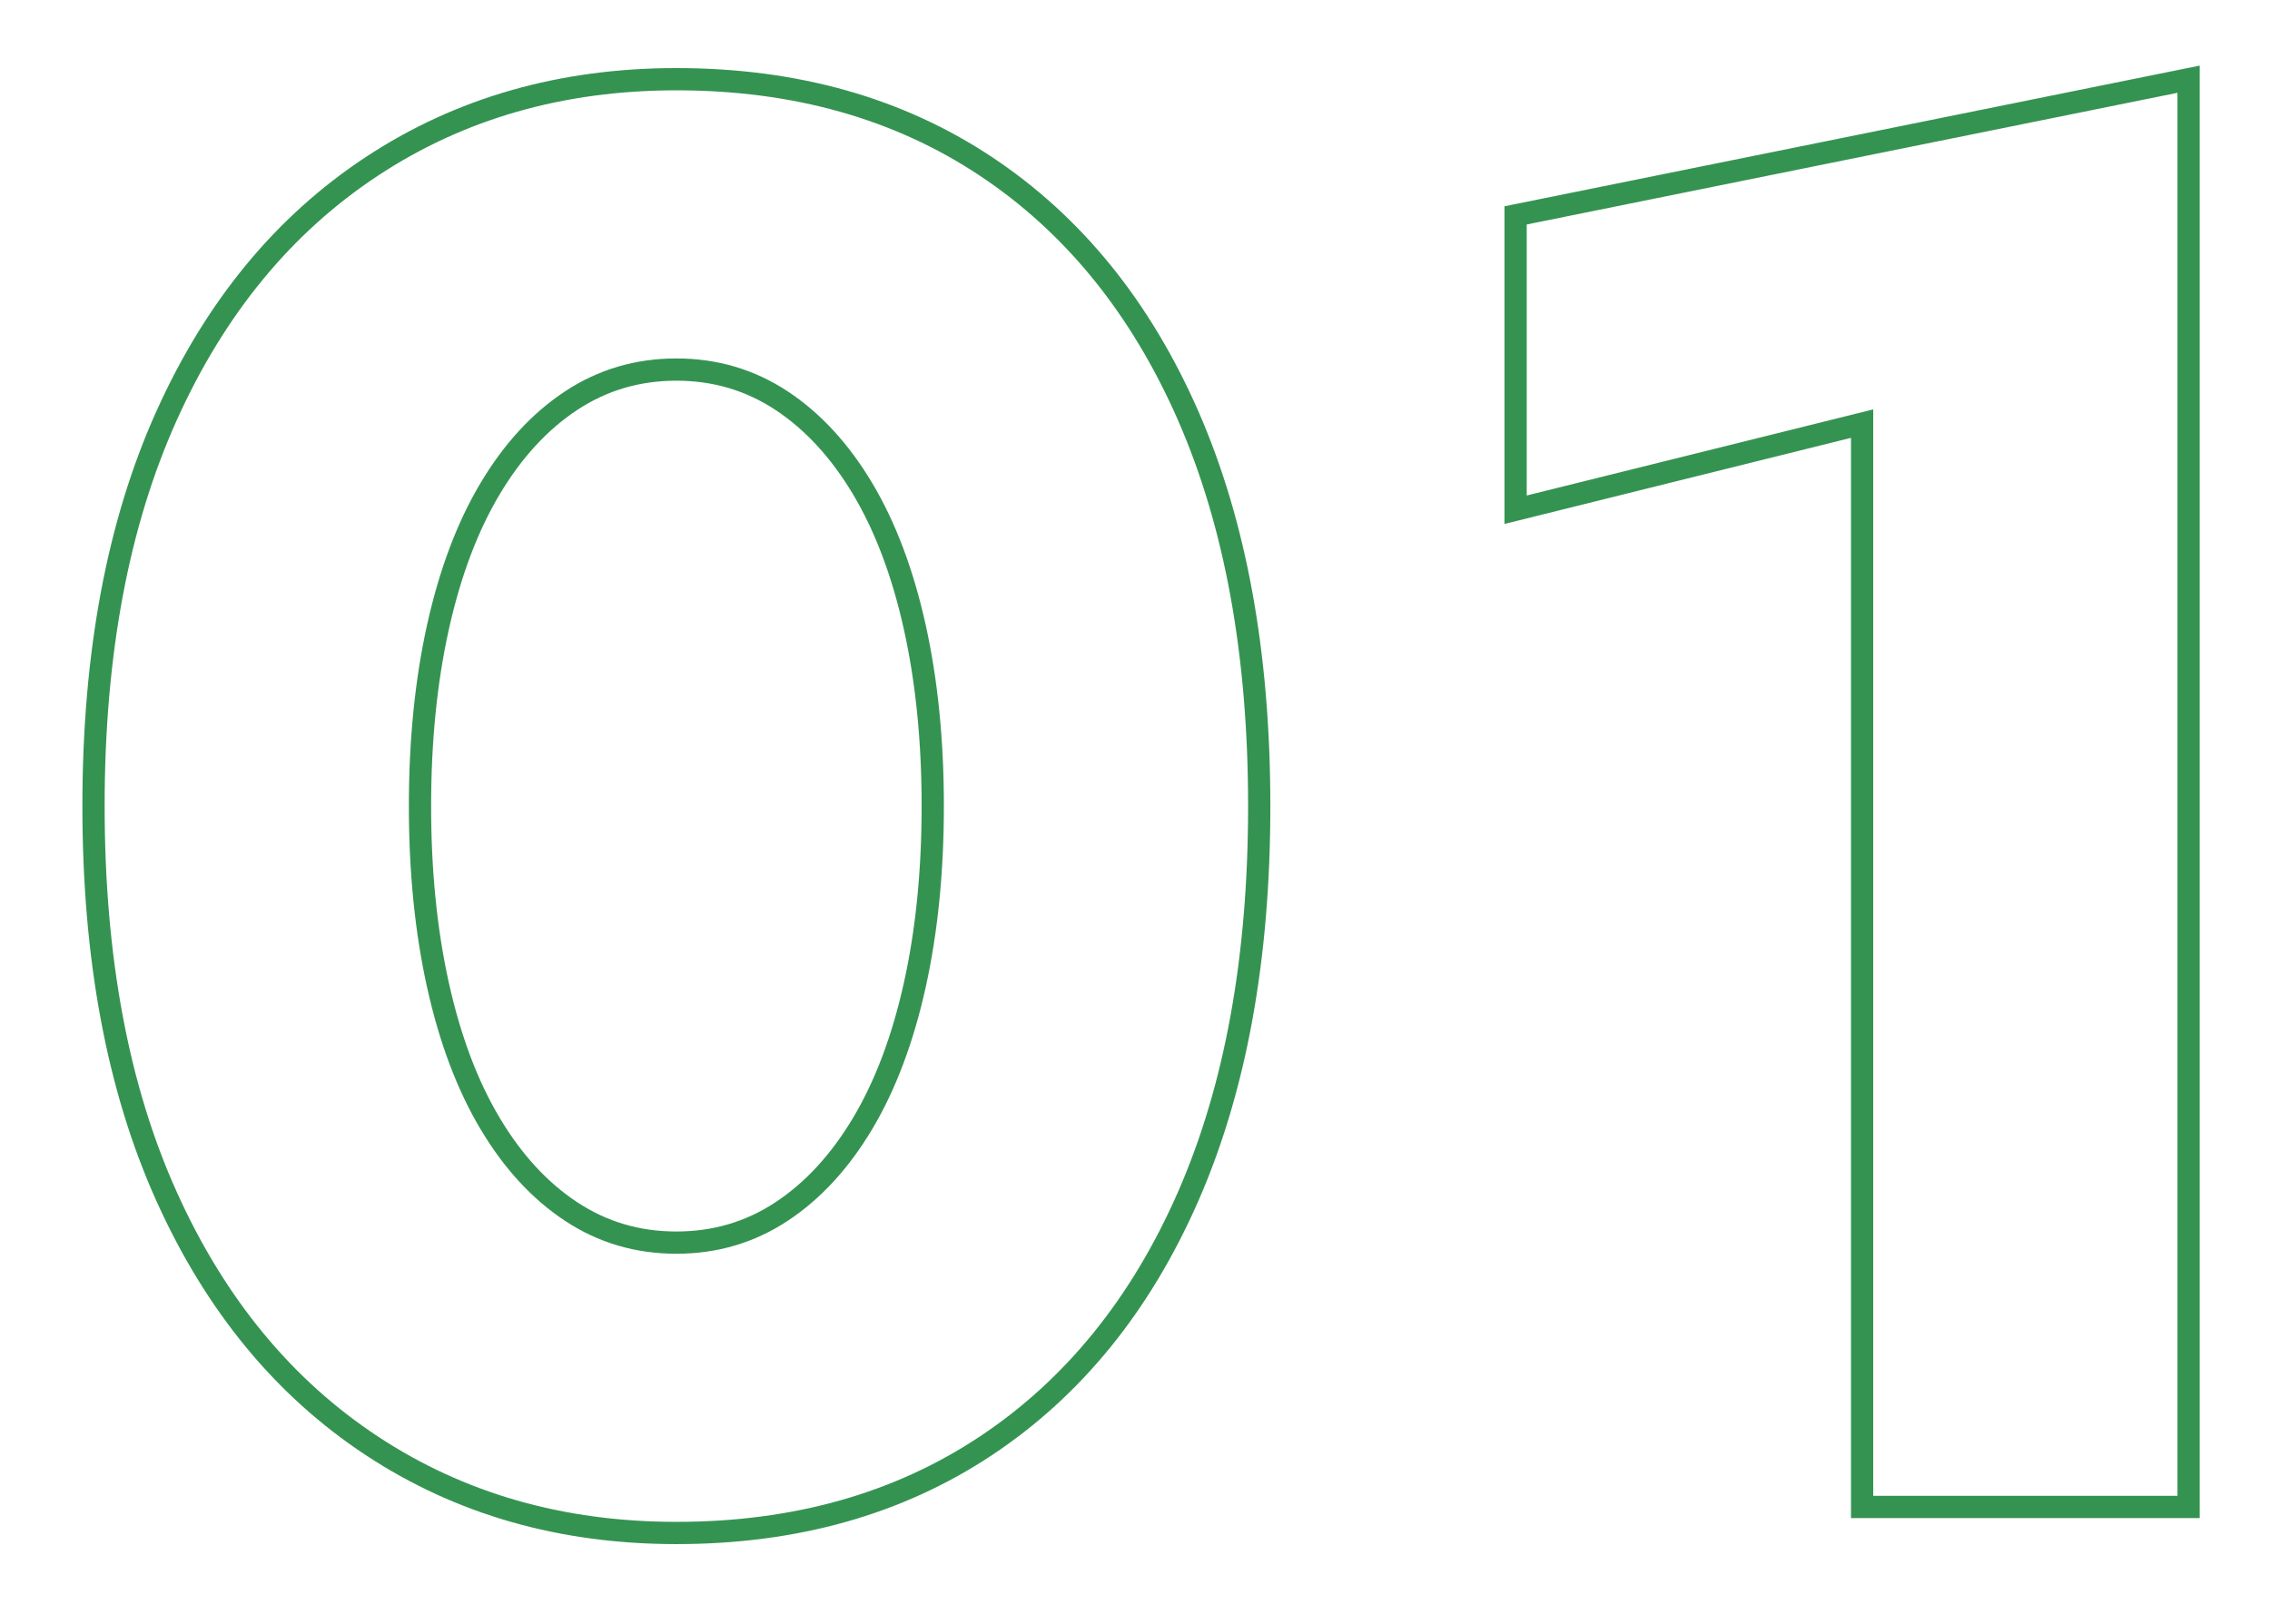 <svg 
 xmlns="http://www.w3.org/2000/svg"
 xmlns:xlink="http://www.w3.org/1999/xlink"
 width="102px" height="73px">
<path fill-rule="evenodd"  stroke-width="1px" stroke="rgb(53, 147, 82)" fill-opacity="0" fill="rgb(204, 204, 204)"
 d="M83.672,67.730 L83.672,19.040 L68.102,22.910 L68.102,9.680 L98.342,3.560 L98.342,67.730 L83.672,67.730 ZM44.297,64.985 C40.366,67.595 35.731,68.900 30.392,68.900 C25.231,68.900 20.672,67.595 16.712,64.985 C12.752,62.375 9.676,58.640 7.487,53.780 C5.296,48.920 4.202,43.070 4.202,36.230 C4.202,29.390 5.296,23.540 7.487,18.680 C9.676,13.820 12.752,10.085 16.712,7.475 C20.672,4.865 25.231,3.560 30.392,3.560 C35.731,3.560 40.366,4.865 44.297,7.475 C48.226,10.085 51.256,13.820 53.387,18.680 C55.516,23.540 56.582,29.390 56.582,36.230 C56.582,43.070 55.516,48.920 53.387,53.780 C51.256,58.640 48.226,62.375 44.297,64.985 ZM41.102,28.175 C40.562,25.745 39.781,23.675 38.762,21.965 C37.741,20.255 36.526,18.936 35.117,18.005 C33.706,17.076 32.131,16.610 30.392,16.610 C28.651,16.610 27.076,17.076 25.667,18.005 C24.256,18.936 23.041,20.255 22.022,21.965 C21.001,23.675 20.222,25.745 19.682,28.175 C19.142,30.605 18.872,33.291 18.872,36.230 C18.872,39.171 19.142,41.855 19.682,44.285 C20.222,46.715 21.001,48.785 22.022,50.495 C23.041,52.205 24.256,53.526 25.667,54.455 C27.076,55.386 28.651,55.850 30.392,55.850 C32.131,55.850 33.706,55.386 35.117,54.455 C36.526,53.526 37.741,52.205 38.762,50.495 C39.781,48.785 40.562,46.715 41.102,44.285 C41.642,41.855 41.912,39.171 41.912,36.230 C41.912,33.291 41.642,30.605 41.102,28.175 Z"/>
</svg>